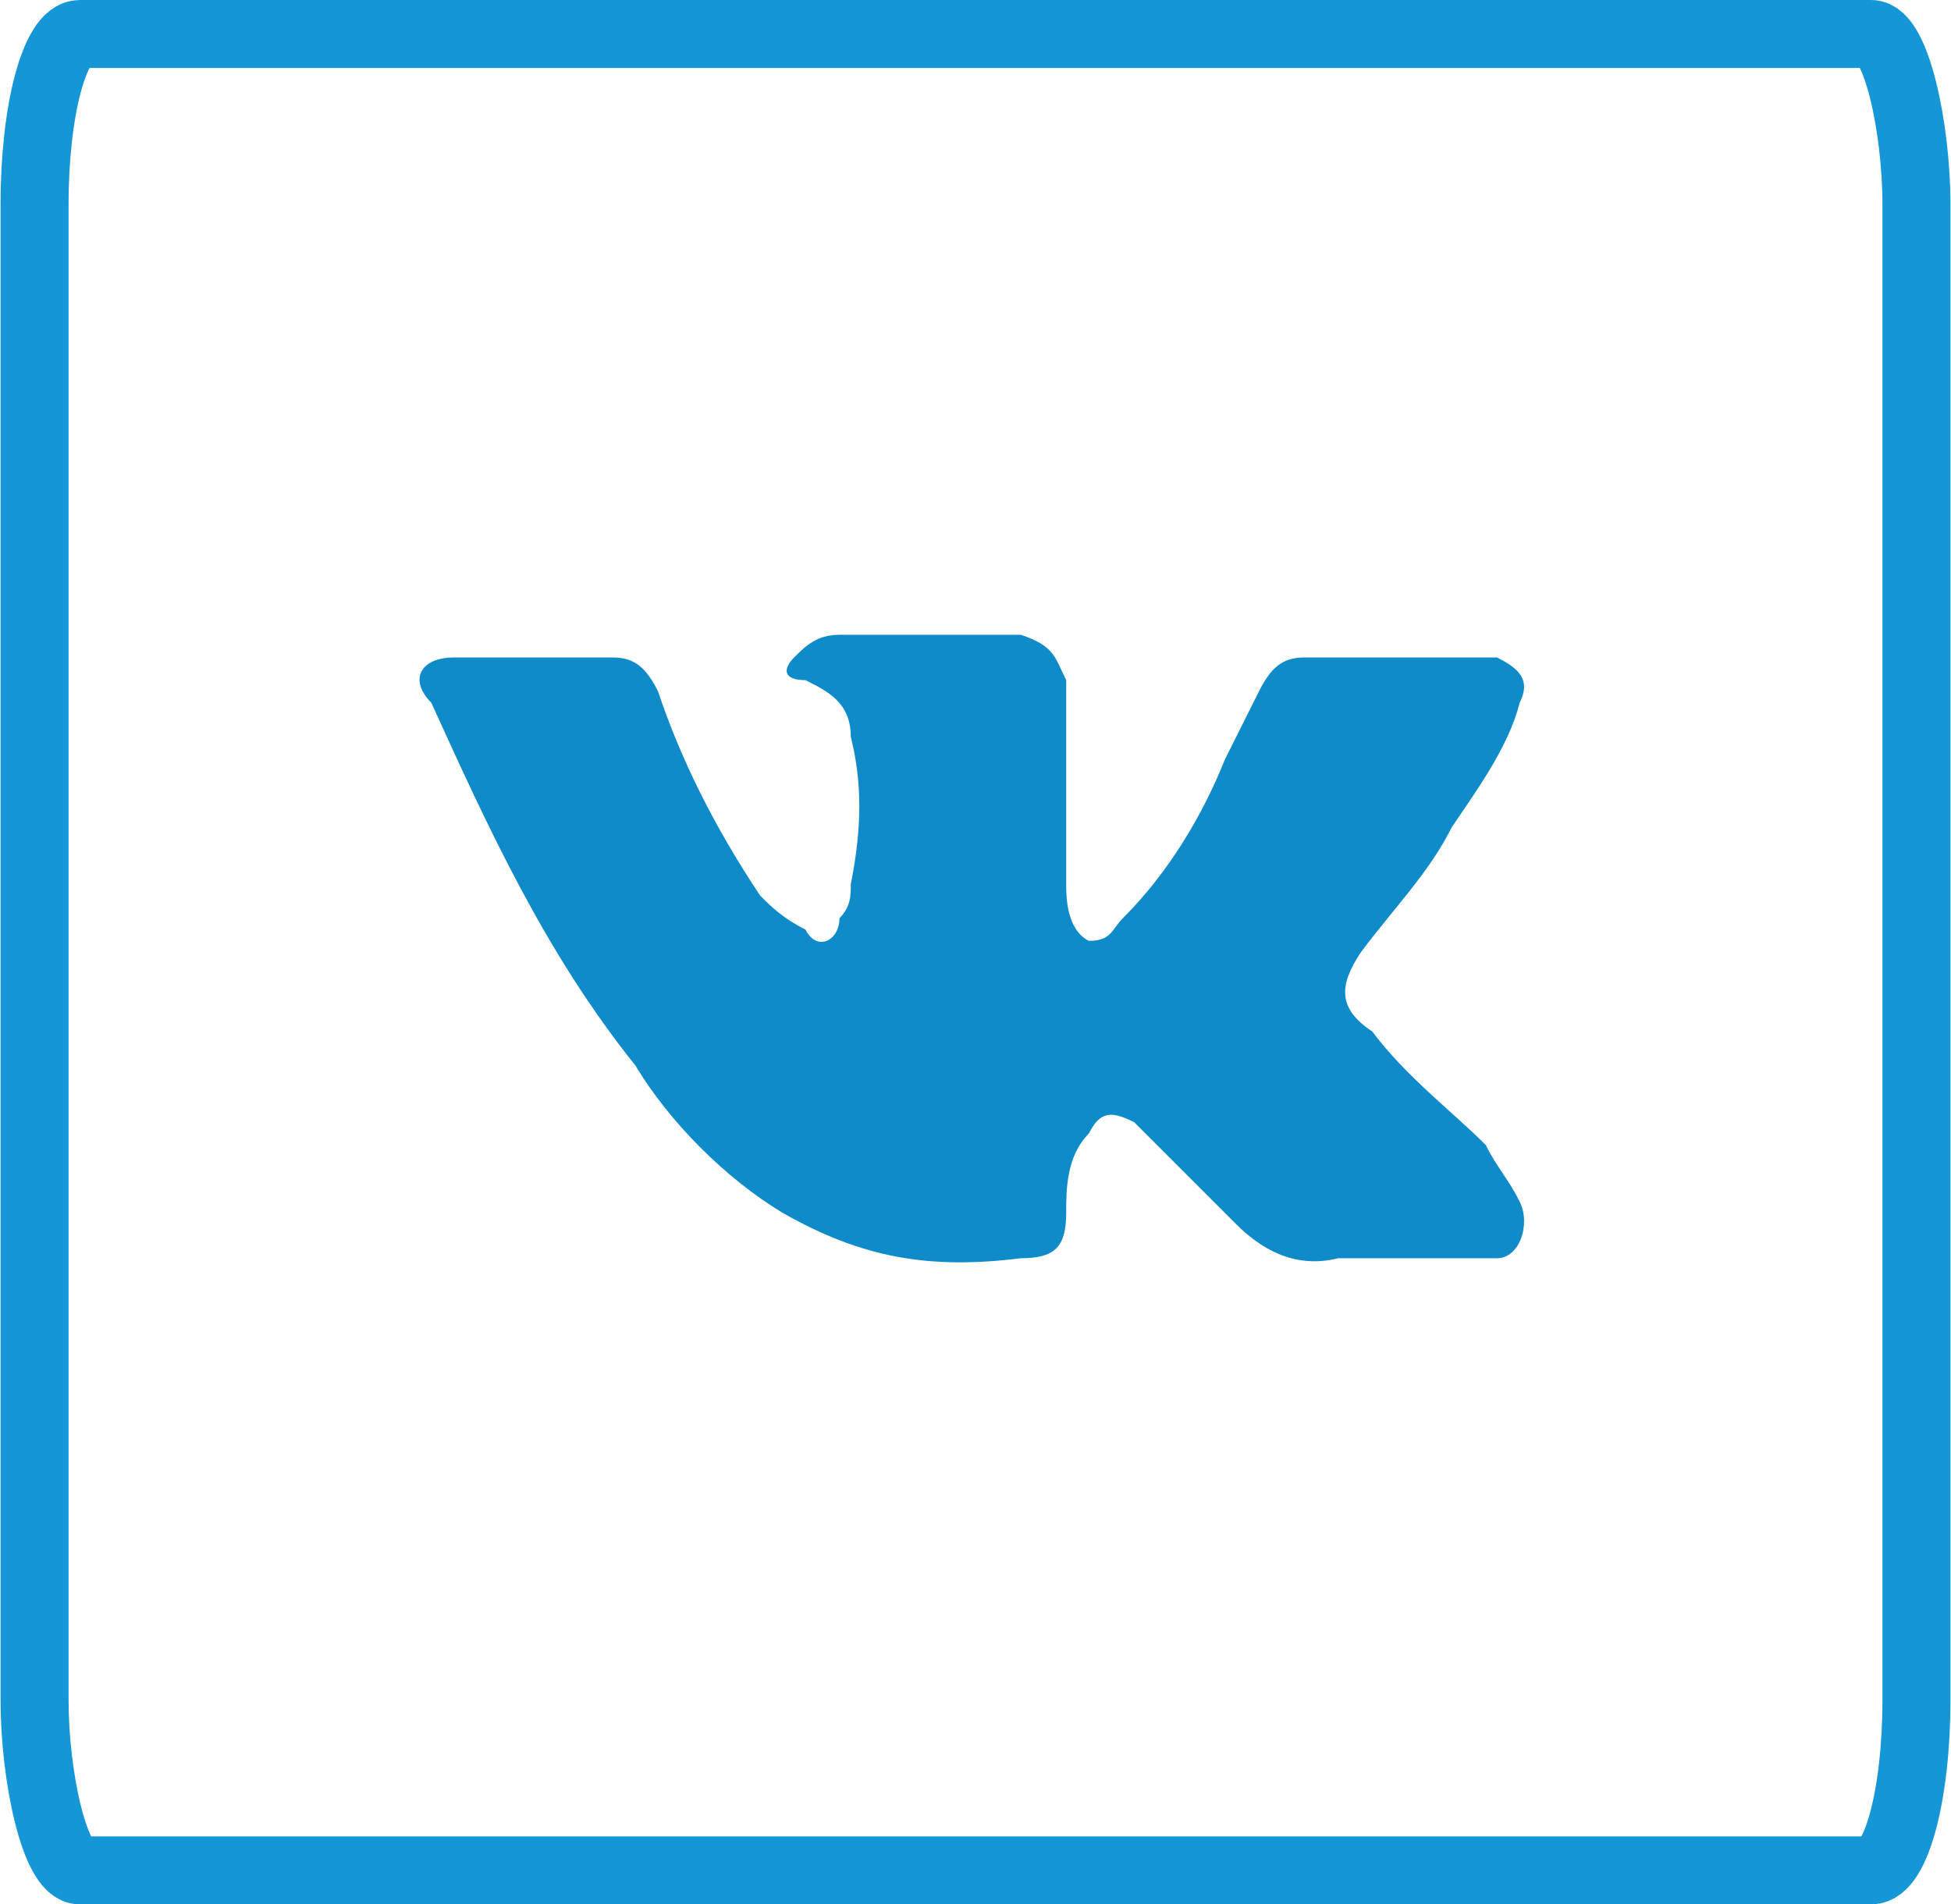 <?xml version="1.0" encoding="UTF-8"?>
<!DOCTYPE svg PUBLIC "-//W3C//DTD SVG 1.1//EN" "http://www.w3.org/Graphics/SVG/1.1/DTD/svg11.dtd">
<!-- Creator: CorelDRAW 2020 -->
<svg xmlns="http://www.w3.org/2000/svg" xml:space="preserve" width="42px" height="41px" version="1.1" style="shape-rendering:geometricPrecision; text-rendering:geometricPrecision; image-rendering:optimizeQuality; fill-rule:evenodd; clip-rule:evenodd"
viewBox="0 0 1.72 1.68"
 xmlns:xlink="http://www.w3.org/1999/xlink"
 xmlns:xodm="http://www.corel.com/coreldraw/odm/2003">
 <defs>
  <style type="text/css">
   <![CDATA[
    .str0 {stroke:#1596D6;stroke-width:0.06;stroke-miterlimit:22.926}
    .fil0 {fill:none}
    .fil1 {fill:#108BC9}
   ]]>
  </style>
 </defs>
 <g id="Layer_x0020_1">
  <rect class="fil0 str0" x="0.03" y="0.03" width="1.66" height="1.62" rx="0.04" ry="0.15"/>
  <path class="fil1" d="M1.21 0.91c0.03,0.04 0.07,0.07 0.1,0.1 0.01,0.02 0.02,0.03 0.03,0.05 0.01,0.02 0,0.05 -0.02,0.05l-0.14 0c-0.04,0.01 -0.07,-0.01 -0.09,-0.03 -0.02,-0.02 -0.04,-0.04 -0.06,-0.06 -0.01,-0.01 -0.02,-0.02 -0.03,-0.03 -0.02,-0.01 -0.03,-0.01 -0.04,0.01 -0.02,0.02 -0.02,0.05 -0.02,0.07 0,0.03 -0.01,0.04 -0.04,0.04 -0.08,0.01 -0.14,0 -0.21,-0.04 -0.05,-0.03 -0.1,-0.08 -0.13,-0.13 -0.08,-0.1 -0.13,-0.21 -0.18,-0.32 -0.02,-0.02 -0.01,-0.04 0.02,-0.04 0.05,0 0.09,0 0.14,0 0.02,0 0.03,0.01 0.04,0.03 0.02,0.06 0.05,0.12 0.09,0.18 0.01,0.01 0.02,0.02 0.04,0.03 0.01,0.02 0.03,0.01 0.03,-0.01 0.01,-0.01 0.01,-0.02 0.01,-0.03 0.01,-0.05 0.01,-0.09 0,-0.13 0,-0.03 -0.02,-0.04 -0.04,-0.05 -0.02,0 -0.02,-0.01 -0.01,-0.02 0.01,-0.01 0.02,-0.02 0.04,-0.02l0.16 0c0.03,0.01 0.03,0.02 0.04,0.04l0 0.18c0,0.01 0,0.04 0.02,0.05 0.02,0 0.02,-0.01 0.03,-0.02 0.04,-0.04 0.07,-0.09 0.09,-0.14 0.01,-0.02 0.02,-0.04 0.03,-0.06 0.01,-0.02 0.02,-0.03 0.04,-0.03l0.15 0c0.01,0 0.01,0 0.02,0 0.02,0.01 0.03,0.02 0.02,0.04 -0.01,0.04 -0.04,0.08 -0.06,0.11 -0.02,0.04 -0.05,0.07 -0.08,0.11 -0.02,0.03 -0.02,0.05 0.01,0.07z"/>
 </g>
</svg>

